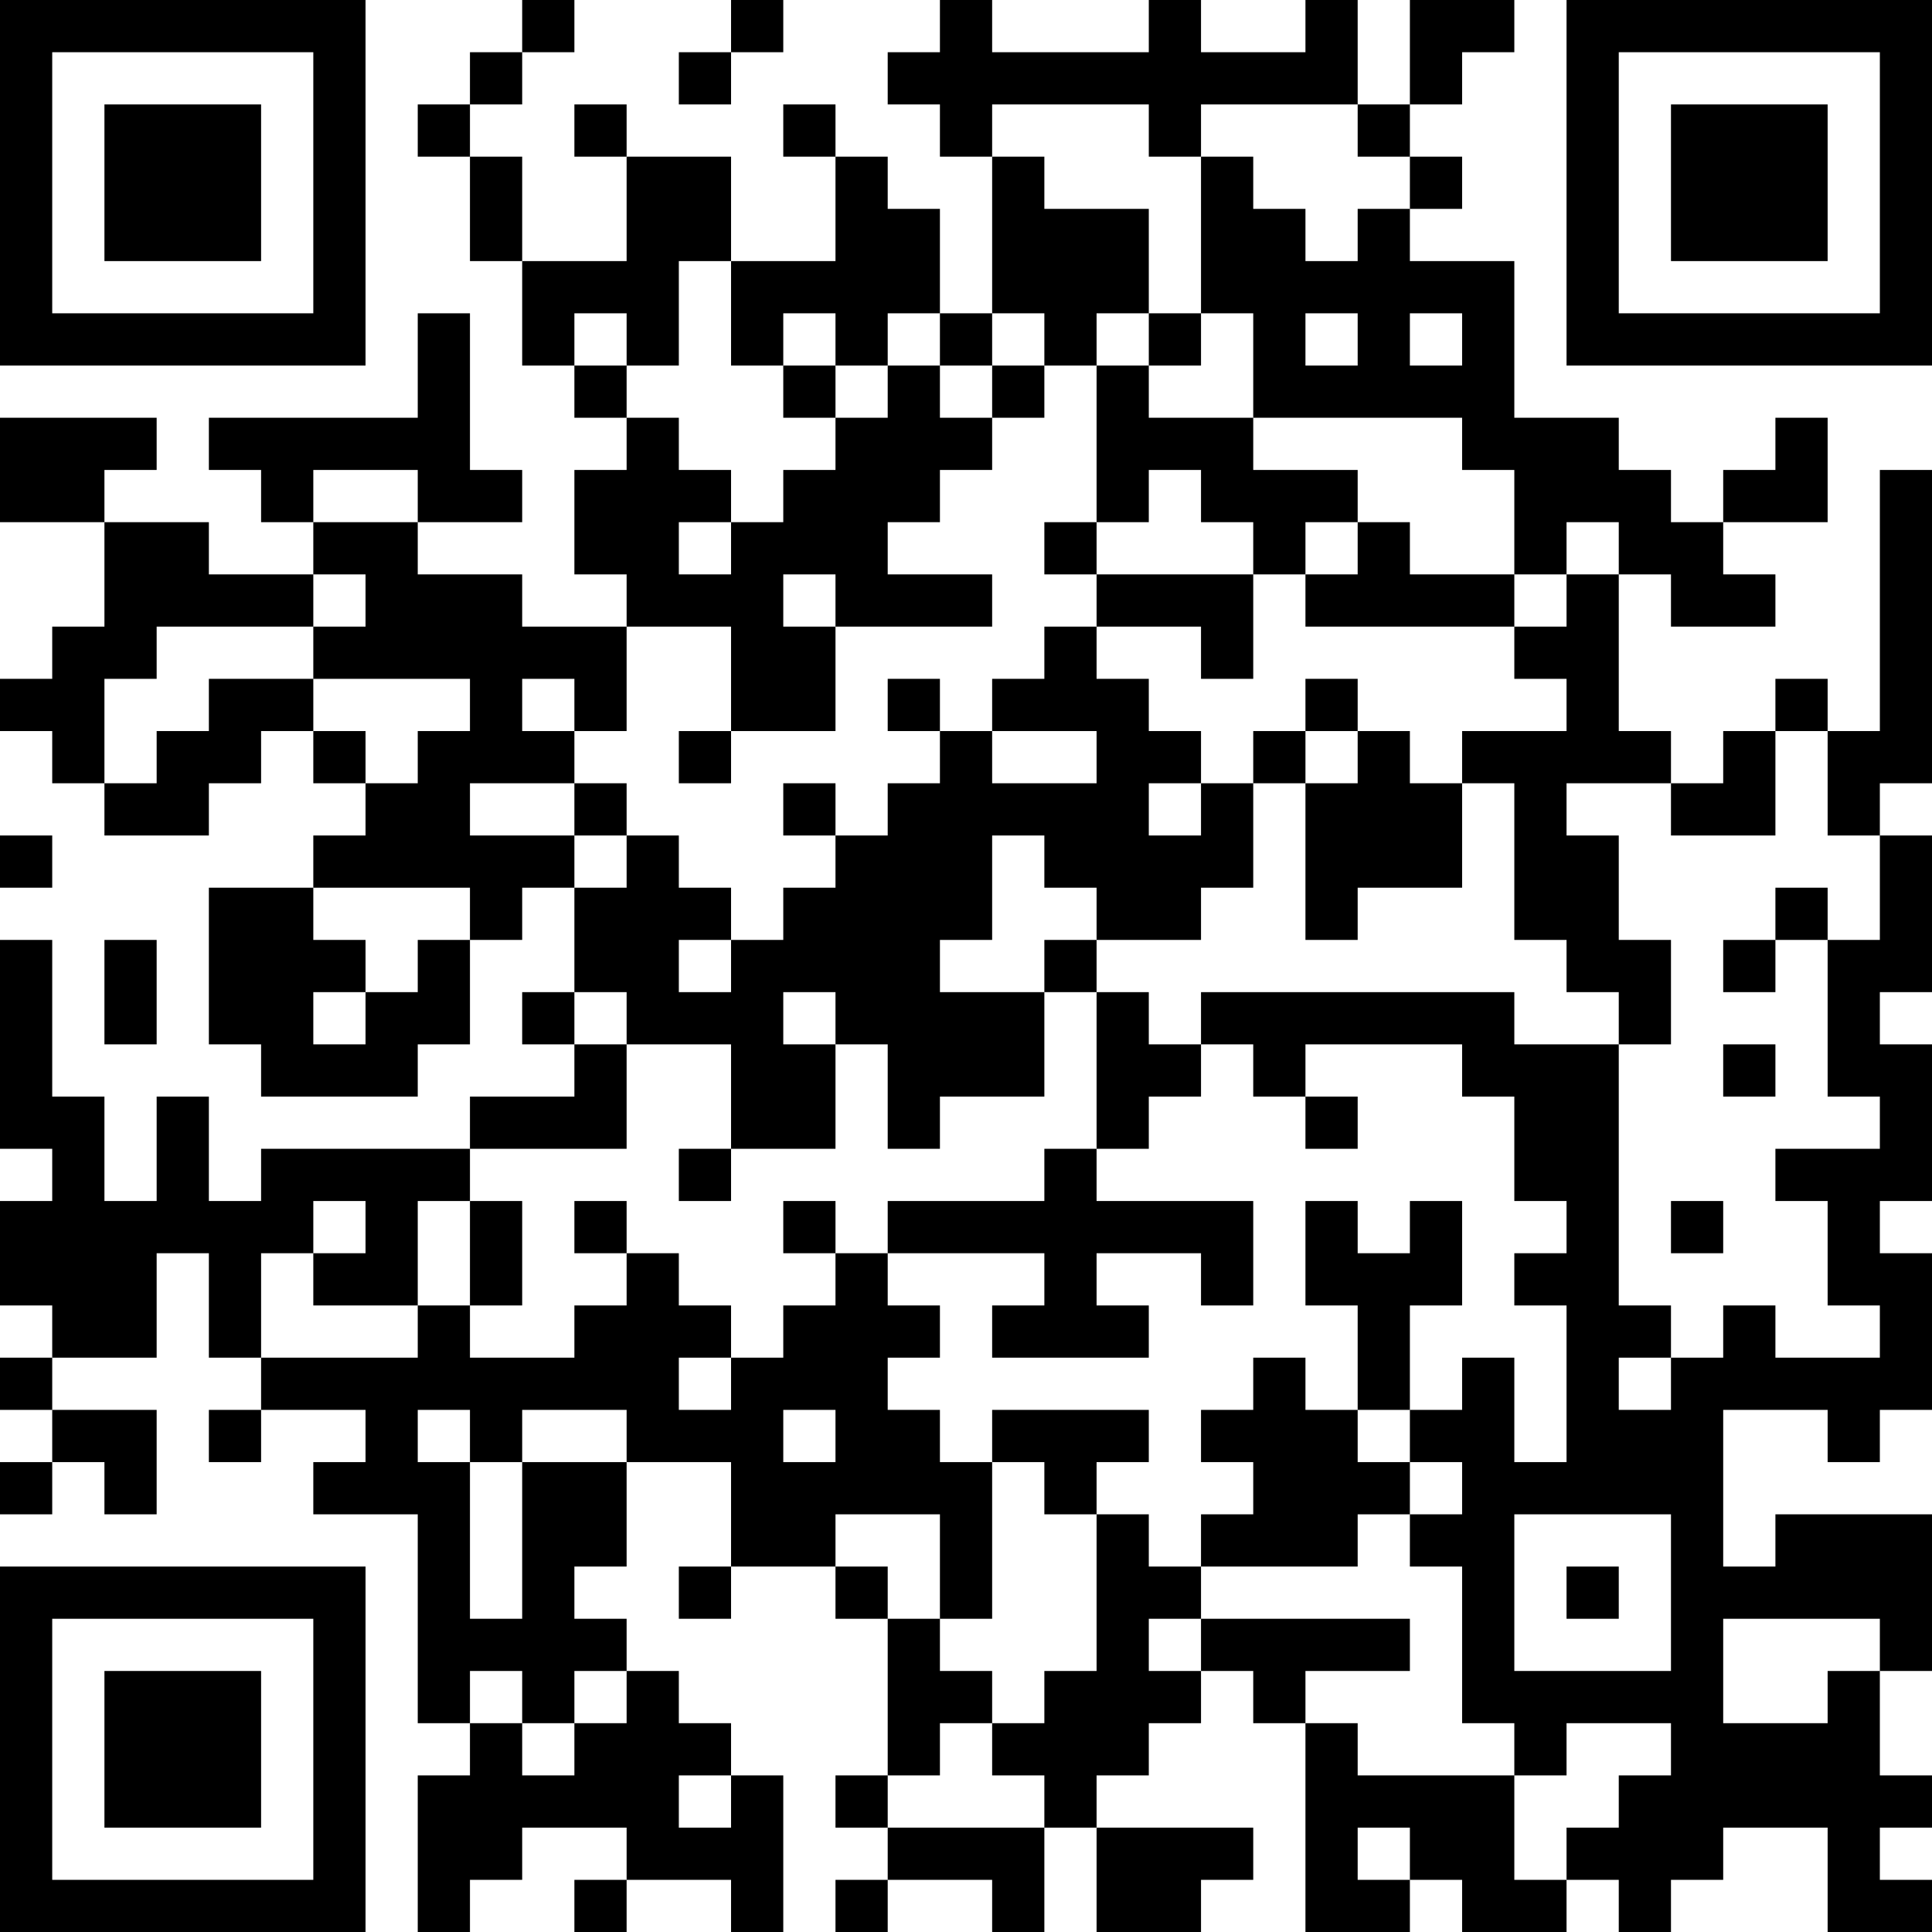 <?xml version="1.0" encoding="UTF-8"?>
<svg xmlns="http://www.w3.org/2000/svg" version="1.1" width="250" height="250" viewBox="0 0 250 250"><rect x="0" y="0" width="250" height="250" fill="#ffffff"/><g transform="scale(6.757)"><g transform="translate(0,0)"><path fill-rule="evenodd" d="M10 0L10 1L9 1L9 2L8 2L8 3L9 3L9 5L10 5L10 7L11 7L11 8L12 8L12 9L11 9L11 11L12 11L12 12L10 12L10 11L8 11L8 10L10 10L10 9L9 9L9 6L8 6L8 8L4 8L4 9L5 9L5 10L6 10L6 11L4 11L4 10L2 10L2 9L3 9L3 8L0 8L0 10L2 10L2 12L1 12L1 13L0 13L0 14L1 14L1 15L2 15L2 16L4 16L4 15L5 15L5 14L6 14L6 15L7 15L7 16L6 16L6 17L4 17L4 20L5 20L5 21L8 21L8 20L9 20L9 18L10 18L10 17L11 17L11 19L10 19L10 20L11 20L11 21L9 21L9 22L5 22L5 23L4 23L4 21L3 21L3 23L2 23L2 21L1 21L1 18L0 18L0 22L1 22L1 23L0 23L0 25L1 25L1 26L0 26L0 27L1 27L1 28L0 28L0 29L1 29L1 28L2 28L2 29L3 29L3 27L1 27L1 26L3 26L3 24L4 24L4 26L5 26L5 27L4 27L4 28L5 28L5 27L7 27L7 28L6 28L6 29L8 29L8 33L9 33L9 34L8 34L8 37L9 37L9 36L10 36L10 35L12 35L12 36L11 36L11 37L12 37L12 36L14 36L14 37L15 37L15 34L14 34L14 33L13 33L13 32L12 32L12 31L11 31L11 30L12 30L12 28L14 28L14 30L13 30L13 31L14 31L14 30L16 30L16 31L17 31L17 34L16 34L16 35L17 35L17 36L16 36L16 37L17 37L17 36L19 36L19 37L20 37L20 35L21 35L21 37L23 37L23 36L24 36L24 35L21 35L21 34L22 34L22 33L23 33L23 32L24 32L24 33L25 33L25 37L27 37L27 36L28 36L28 37L30 37L30 36L31 36L31 37L32 37L32 36L33 36L33 35L35 35L35 37L37 37L37 36L36 36L36 35L37 35L37 34L36 34L36 32L37 32L37 29L34 29L34 30L33 30L33 27L35 27L35 28L36 28L36 27L37 27L37 24L36 24L36 23L37 23L37 20L36 20L36 19L37 19L37 16L36 16L36 15L37 15L37 9L36 9L36 14L35 14L35 13L34 13L34 14L33 14L33 15L32 15L32 14L31 14L31 11L32 11L32 12L34 12L34 11L33 11L33 10L35 10L35 8L34 8L34 9L33 9L33 10L32 10L32 9L31 9L31 8L29 8L29 5L27 5L27 4L28 4L28 3L27 3L27 2L28 2L28 1L29 1L29 0L27 0L27 2L26 2L26 0L25 0L25 1L23 1L23 0L22 0L22 1L19 1L19 0L18 0L18 1L17 1L17 2L18 2L18 3L19 3L19 6L18 6L18 4L17 4L17 3L16 3L16 2L15 2L15 3L16 3L16 5L14 5L14 3L12 3L12 2L11 2L11 3L12 3L12 5L10 5L10 3L9 3L9 2L10 2L10 1L11 1L11 0ZM14 0L14 1L13 1L13 2L14 2L14 1L15 1L15 0ZM19 2L19 3L20 3L20 4L22 4L22 6L21 6L21 7L20 7L20 6L19 6L19 7L18 7L18 6L17 6L17 7L16 7L16 6L15 6L15 7L14 7L14 5L13 5L13 7L12 7L12 6L11 6L11 7L12 7L12 8L13 8L13 9L14 9L14 10L13 10L13 11L14 11L14 10L15 10L15 9L16 9L16 8L17 8L17 7L18 7L18 8L19 8L19 9L18 9L18 10L17 10L17 11L19 11L19 12L16 12L16 11L15 11L15 12L16 12L16 14L14 14L14 12L12 12L12 14L11 14L11 13L10 13L10 14L11 14L11 15L9 15L9 16L11 16L11 17L12 17L12 16L13 16L13 17L14 17L14 18L13 18L13 19L14 19L14 18L15 18L15 17L16 17L16 16L17 16L17 15L18 15L18 14L19 14L19 15L21 15L21 14L19 14L19 13L20 13L20 12L21 12L21 13L22 13L22 14L23 14L23 15L22 15L22 16L23 16L23 15L24 15L24 17L23 17L23 18L21 18L21 17L20 17L20 16L19 16L19 18L18 18L18 19L20 19L20 21L18 21L18 22L17 22L17 20L16 20L16 19L15 19L15 20L16 20L16 22L14 22L14 20L12 20L12 19L11 19L11 20L12 20L12 22L9 22L9 23L8 23L8 25L6 25L6 24L7 24L7 23L6 23L6 24L5 24L5 26L8 26L8 25L9 25L9 26L11 26L11 25L12 25L12 24L13 24L13 25L14 25L14 26L13 26L13 27L14 27L14 26L15 26L15 25L16 25L16 24L17 24L17 25L18 25L18 26L17 26L17 27L18 27L18 28L19 28L19 31L18 31L18 29L16 29L16 30L17 30L17 31L18 31L18 32L19 32L19 33L18 33L18 34L17 34L17 35L20 35L20 34L19 34L19 33L20 33L20 32L21 32L21 29L22 29L22 30L23 30L23 31L22 31L22 32L23 32L23 31L27 31L27 32L25 32L25 33L26 33L26 34L29 34L29 36L30 36L30 35L31 35L31 34L32 34L32 33L30 33L30 34L29 34L29 33L28 33L28 30L27 30L27 29L28 29L28 28L27 28L27 27L28 27L28 26L29 26L29 28L30 28L30 25L29 25L29 24L30 24L30 23L29 23L29 21L28 21L28 20L25 20L25 21L24 21L24 20L23 20L23 19L29 19L29 20L31 20L31 25L32 25L32 26L31 26L31 27L32 27L32 26L33 26L33 25L34 25L34 26L36 26L36 25L35 25L35 23L34 23L34 22L36 22L36 21L35 21L35 18L36 18L36 16L35 16L35 14L34 14L34 16L32 16L32 15L30 15L30 16L31 16L31 18L32 18L32 20L31 20L31 19L30 19L30 18L29 18L29 15L28 15L28 14L30 14L30 13L29 13L29 12L30 12L30 11L31 11L31 10L30 10L30 11L29 11L29 9L28 9L28 8L24 8L24 6L23 6L23 3L24 3L24 4L25 4L25 5L26 5L26 4L27 4L27 3L26 3L26 2L23 2L23 3L22 3L22 2ZM22 6L22 7L21 7L21 10L20 10L20 11L21 11L21 12L23 12L23 13L24 13L24 11L25 11L25 12L29 12L29 11L27 11L27 10L26 10L26 9L24 9L24 8L22 8L22 7L23 7L23 6ZM25 6L25 7L26 7L26 6ZM27 6L27 7L28 7L28 6ZM15 7L15 8L16 8L16 7ZM19 7L19 8L20 8L20 7ZM6 9L6 10L8 10L8 9ZM22 9L22 10L21 10L21 11L24 11L24 10L23 10L23 9ZM25 10L25 11L26 11L26 10ZM6 11L6 12L3 12L3 13L2 13L2 15L3 15L3 14L4 14L4 13L6 13L6 14L7 14L7 15L8 15L8 14L9 14L9 13L6 13L6 12L7 12L7 11ZM17 13L17 14L18 14L18 13ZM25 13L25 14L24 14L24 15L25 15L25 18L26 18L26 17L28 17L28 15L27 15L27 14L26 14L26 13ZM13 14L13 15L14 15L14 14ZM25 14L25 15L26 15L26 14ZM11 15L11 16L12 16L12 15ZM15 15L15 16L16 16L16 15ZM0 16L0 17L1 17L1 16ZM6 17L6 18L7 18L7 19L6 19L6 20L7 20L7 19L8 19L8 18L9 18L9 17ZM34 17L34 18L33 18L33 19L34 19L34 18L35 18L35 17ZM2 18L2 20L3 20L3 18ZM20 18L20 19L21 19L21 22L20 22L20 23L17 23L17 24L20 24L20 25L19 25L19 26L22 26L22 25L21 25L21 24L23 24L23 25L24 25L24 23L21 23L21 22L22 22L22 21L23 21L23 20L22 20L22 19L21 19L21 18ZM33 20L33 21L34 21L34 20ZM25 21L25 22L26 22L26 21ZM13 22L13 23L14 23L14 22ZM9 23L9 25L10 25L10 23ZM11 23L11 24L12 24L12 23ZM15 23L15 24L16 24L16 23ZM25 23L25 25L26 25L26 27L25 27L25 26L24 26L24 27L23 27L23 28L24 28L24 29L23 29L23 30L26 30L26 29L27 29L27 28L26 28L26 27L27 27L27 25L28 25L28 23L27 23L27 24L26 24L26 23ZM32 23L32 24L33 24L33 23ZM8 27L8 28L9 28L9 31L10 31L10 28L12 28L12 27L10 27L10 28L9 28L9 27ZM15 27L15 28L16 28L16 27ZM19 27L19 28L20 28L20 29L21 29L21 28L22 28L22 27ZM29 29L29 32L32 32L32 29ZM30 30L30 31L31 31L31 30ZM33 31L33 33L35 33L35 32L36 32L36 31ZM9 32L9 33L10 33L10 34L11 34L11 33L12 33L12 32L11 32L11 33L10 33L10 32ZM13 34L13 35L14 35L14 34ZM26 35L26 36L27 36L27 35ZM0 0L0 7L7 7L7 0ZM1 1L1 6L6 6L6 1ZM2 2L2 5L5 5L5 2ZM30 0L30 7L37 7L37 0ZM31 1L31 6L36 6L36 1ZM32 2L32 5L35 5L35 2ZM0 30L0 37L7 37L7 30ZM1 31L1 36L6 36L6 31ZM2 32L2 35L5 35L5 32Z" fill="#000000"/></g></g></svg>
